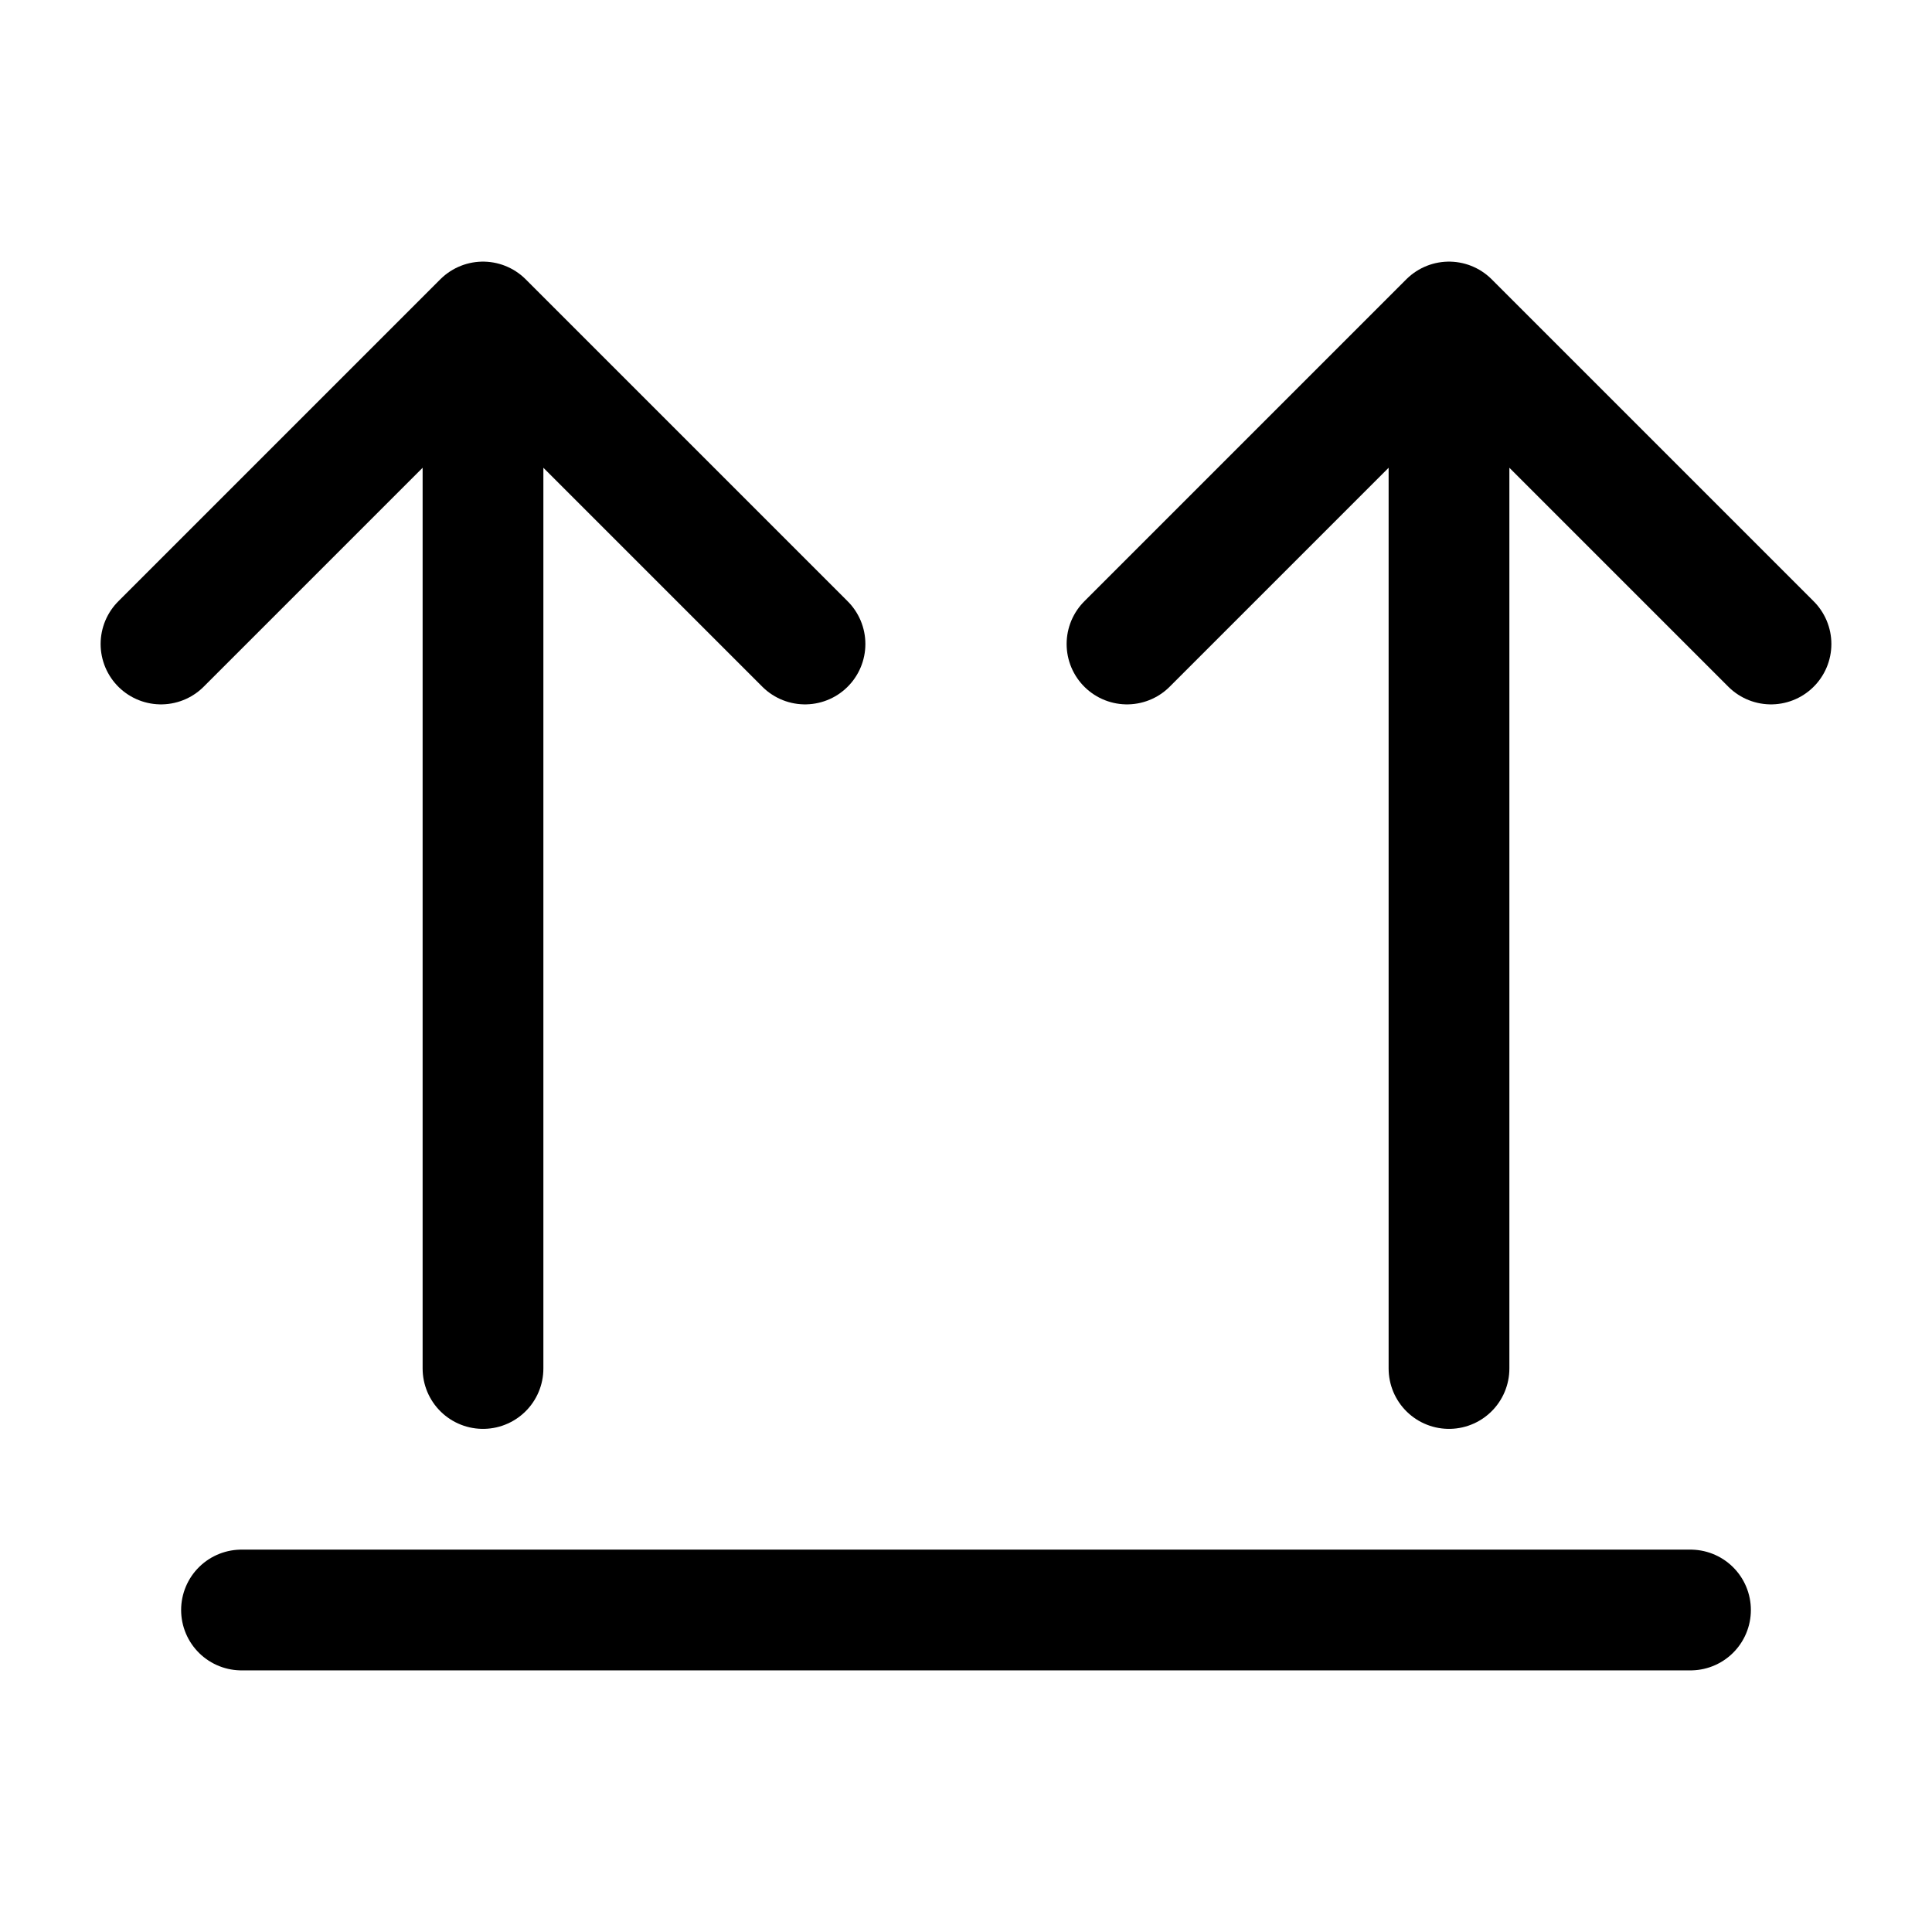 <?xml version="1.0" encoding="utf-8"?>
<!-- Generator: www.svgicons.com -->
<svg xmlns="http://www.w3.org/2000/svg" width="800" height="800" viewBox="0 0 24 24">
<path fill="none" stroke="currentColor" stroke-linecap="round" stroke-linejoin="round" stroke-width="1.5" d="M3 20h18M6 17V4m0 0L2 8m4-4l4 4m8 9V4m0 0l-4 4m4-4l4 4"/>
</svg>